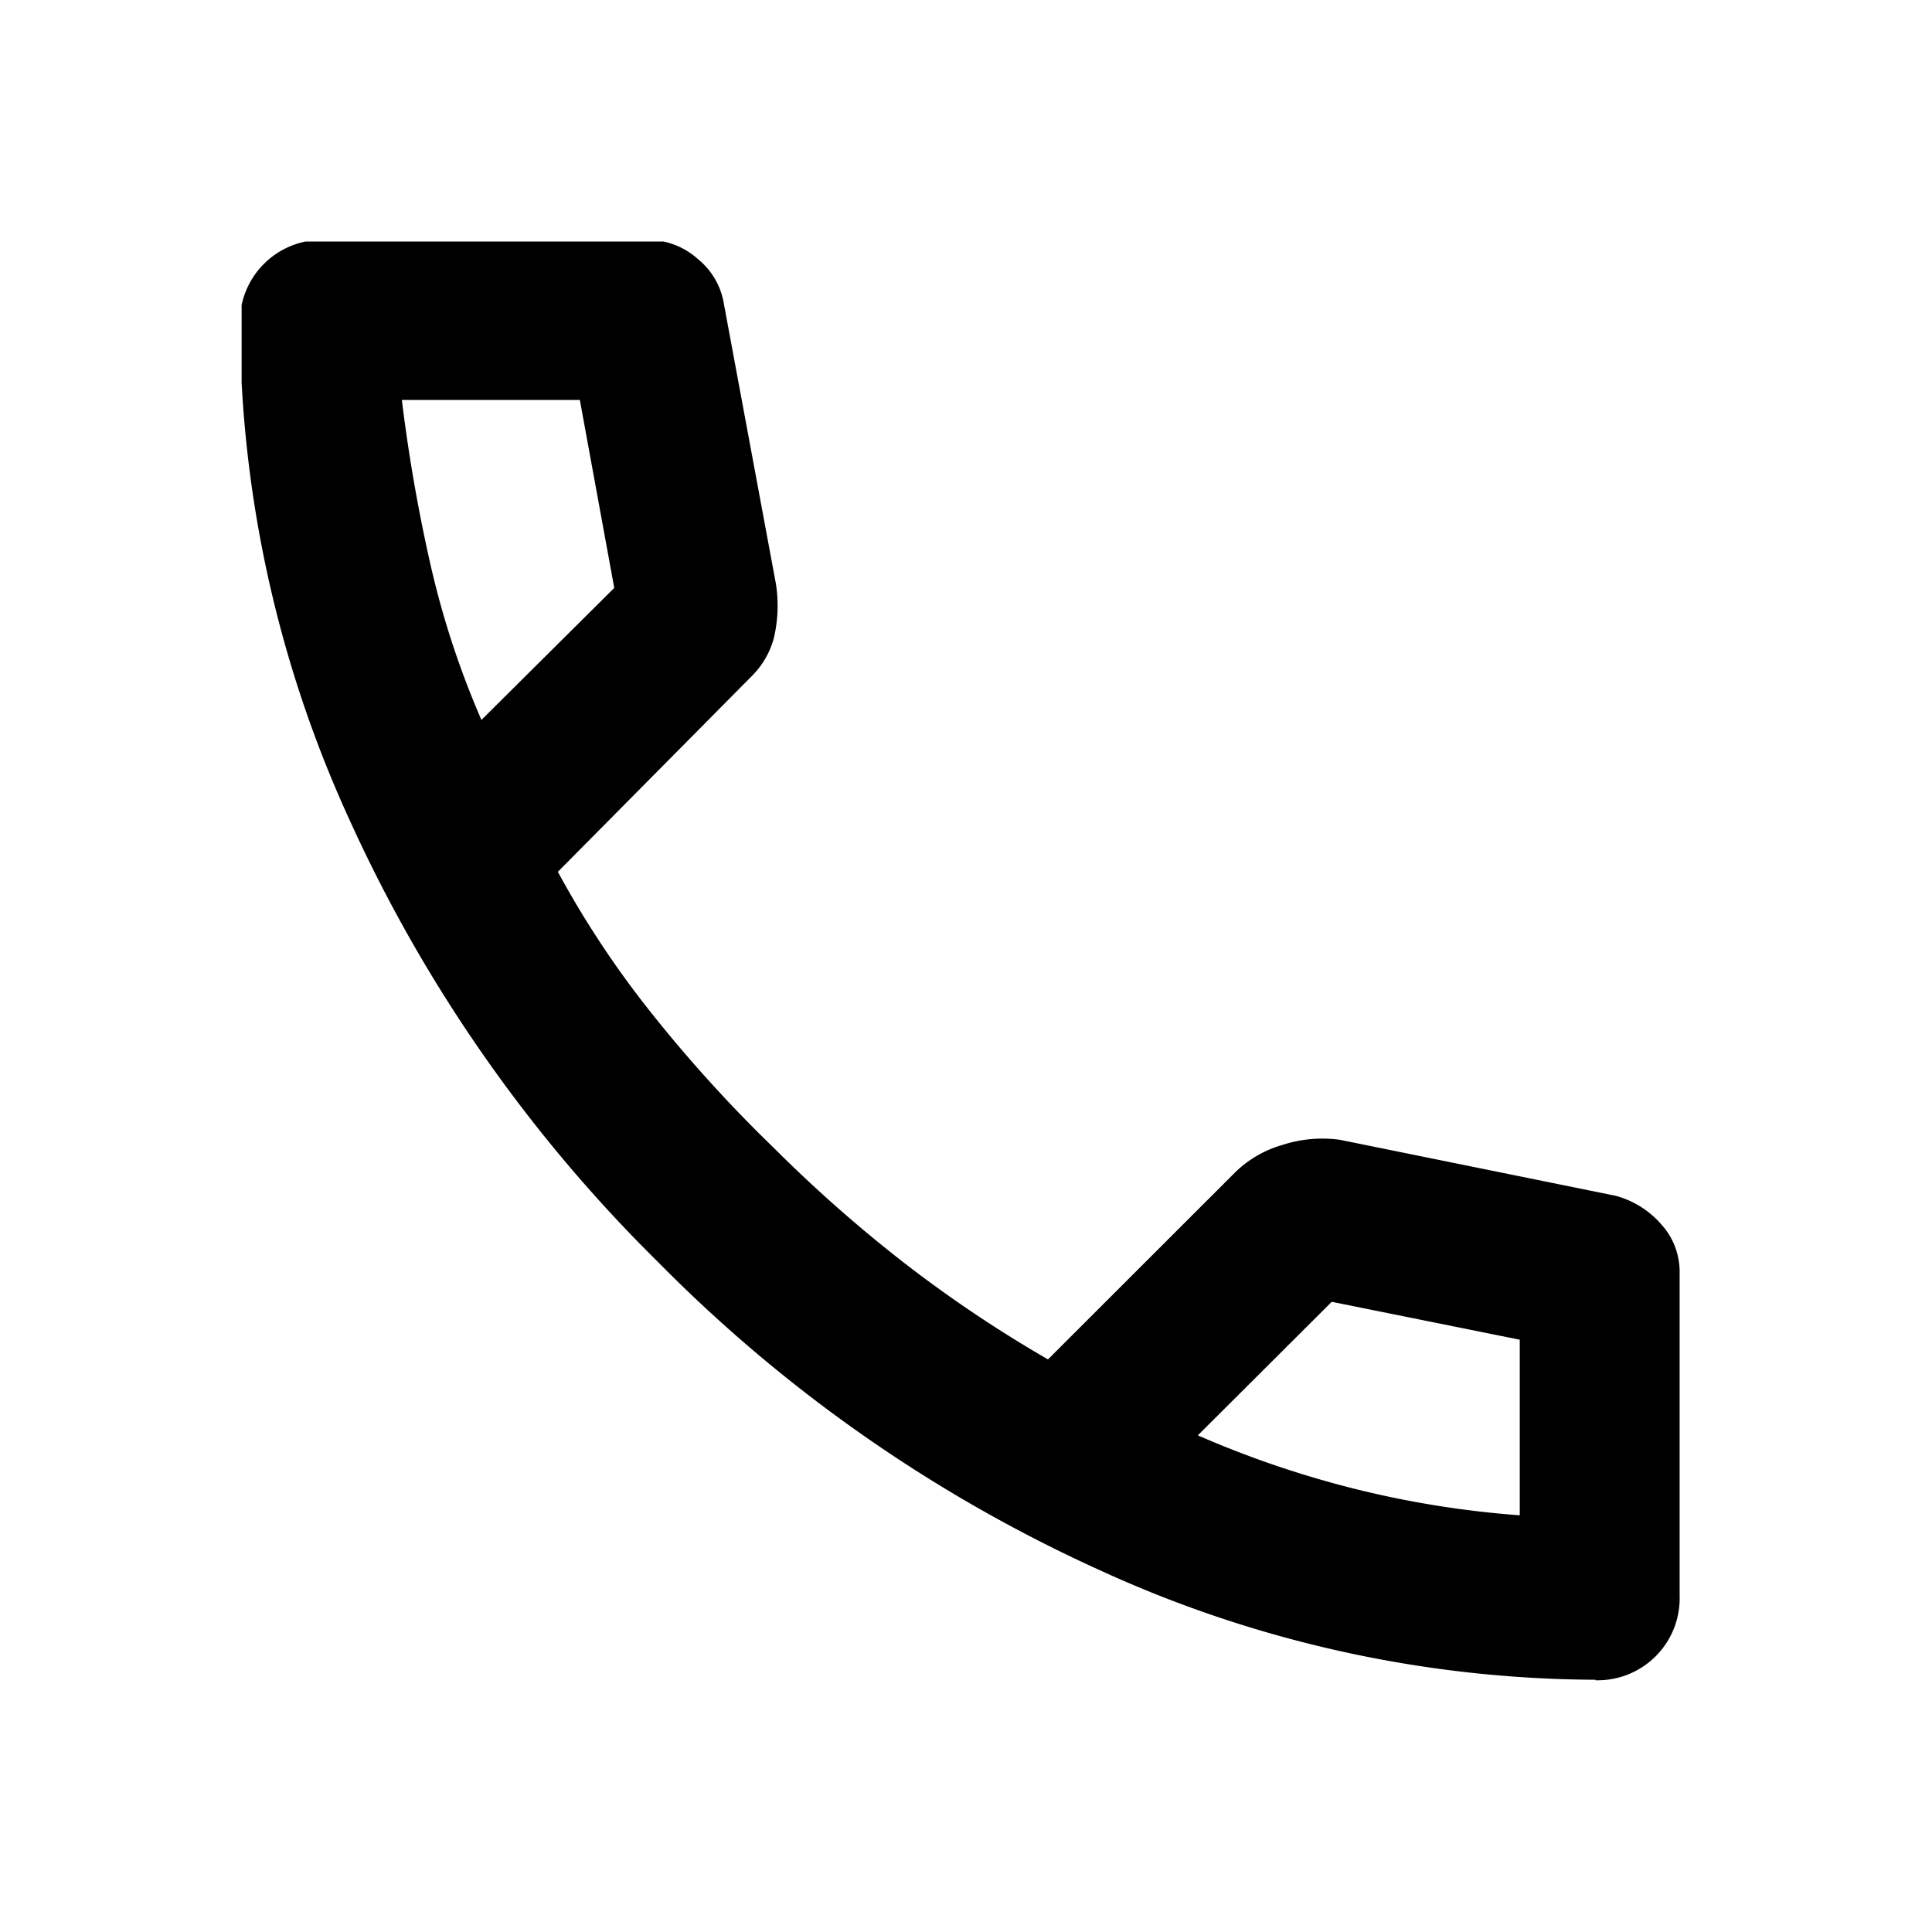<svg xmlns="http://www.w3.org/2000/svg" xmlns:xlink="http://www.w3.org/1999/xlink" width="16" height="16" viewBox="0 0 16 16">
  <defs>
    <clipPath id="clip-path">
      <rect id="Rectangle_22995" data-name="Rectangle 22995" width="12" height="12" transform="translate(0.014 0.013)" fill="#fff"/>
    </clipPath>
  </defs>
  <g id="Group_6651" data-name="Group 6651" transform="translate(-120 -3810)">
    <rect id="Rectangle_22996" data-name="Rectangle 22996" width="16" height="16" transform="translate(120 3810)" fill="none"/>
    <g id="Group_6173" data-name="Group 6173" transform="translate(121.987 3811.987)" clip-path="url(#clip-path)">
      <path id="Path_2473" data-name="Path 2473" d="M11.228,11.924a9.937,9.937,0,0,1-4.091-.9A12.233,12.233,0,0,1,3.461,8.463,12.247,12.247,0,0,1,.9,4.786,9.947,9.947,0,0,1,0,.7.679.679,0,0,1,.7,0H3.378a.614.614,0,0,1,.414.158A.6.6,0,0,1,4.008.53l.431,2.319a1.172,1.172,0,0,1-.017.447.7.7,0,0,1-.182.315L2.633,5.233A7.953,7.953,0,0,0,3.42,6.418a11.585,11.585,0,0,0,1,1.1A11.653,11.653,0,0,0,5.5,8.471a10.6,10.6,0,0,0,1.192.8L8.247,7.717a.922.922,0,0,1,.389-.223,1.072,1.072,0,0,1,.472-.042l2.285.464a.765.765,0,0,1,.381.24.582.582,0,0,1,.149.389v2.683a.679.679,0,0,1-.7.7M2,3.975,3.1,2.882,2.815,1.325H1.341a13.573,13.573,0,0,0,.232,1.341A7.267,7.267,0,0,0,2,3.975M7.933,9.9a8.264,8.264,0,0,0,1.316.447,8.066,8.066,0,0,0,1.35.215V9.108L9.042,8.794Z" fill="#000"/>
    </g>
  </g>
</svg>
